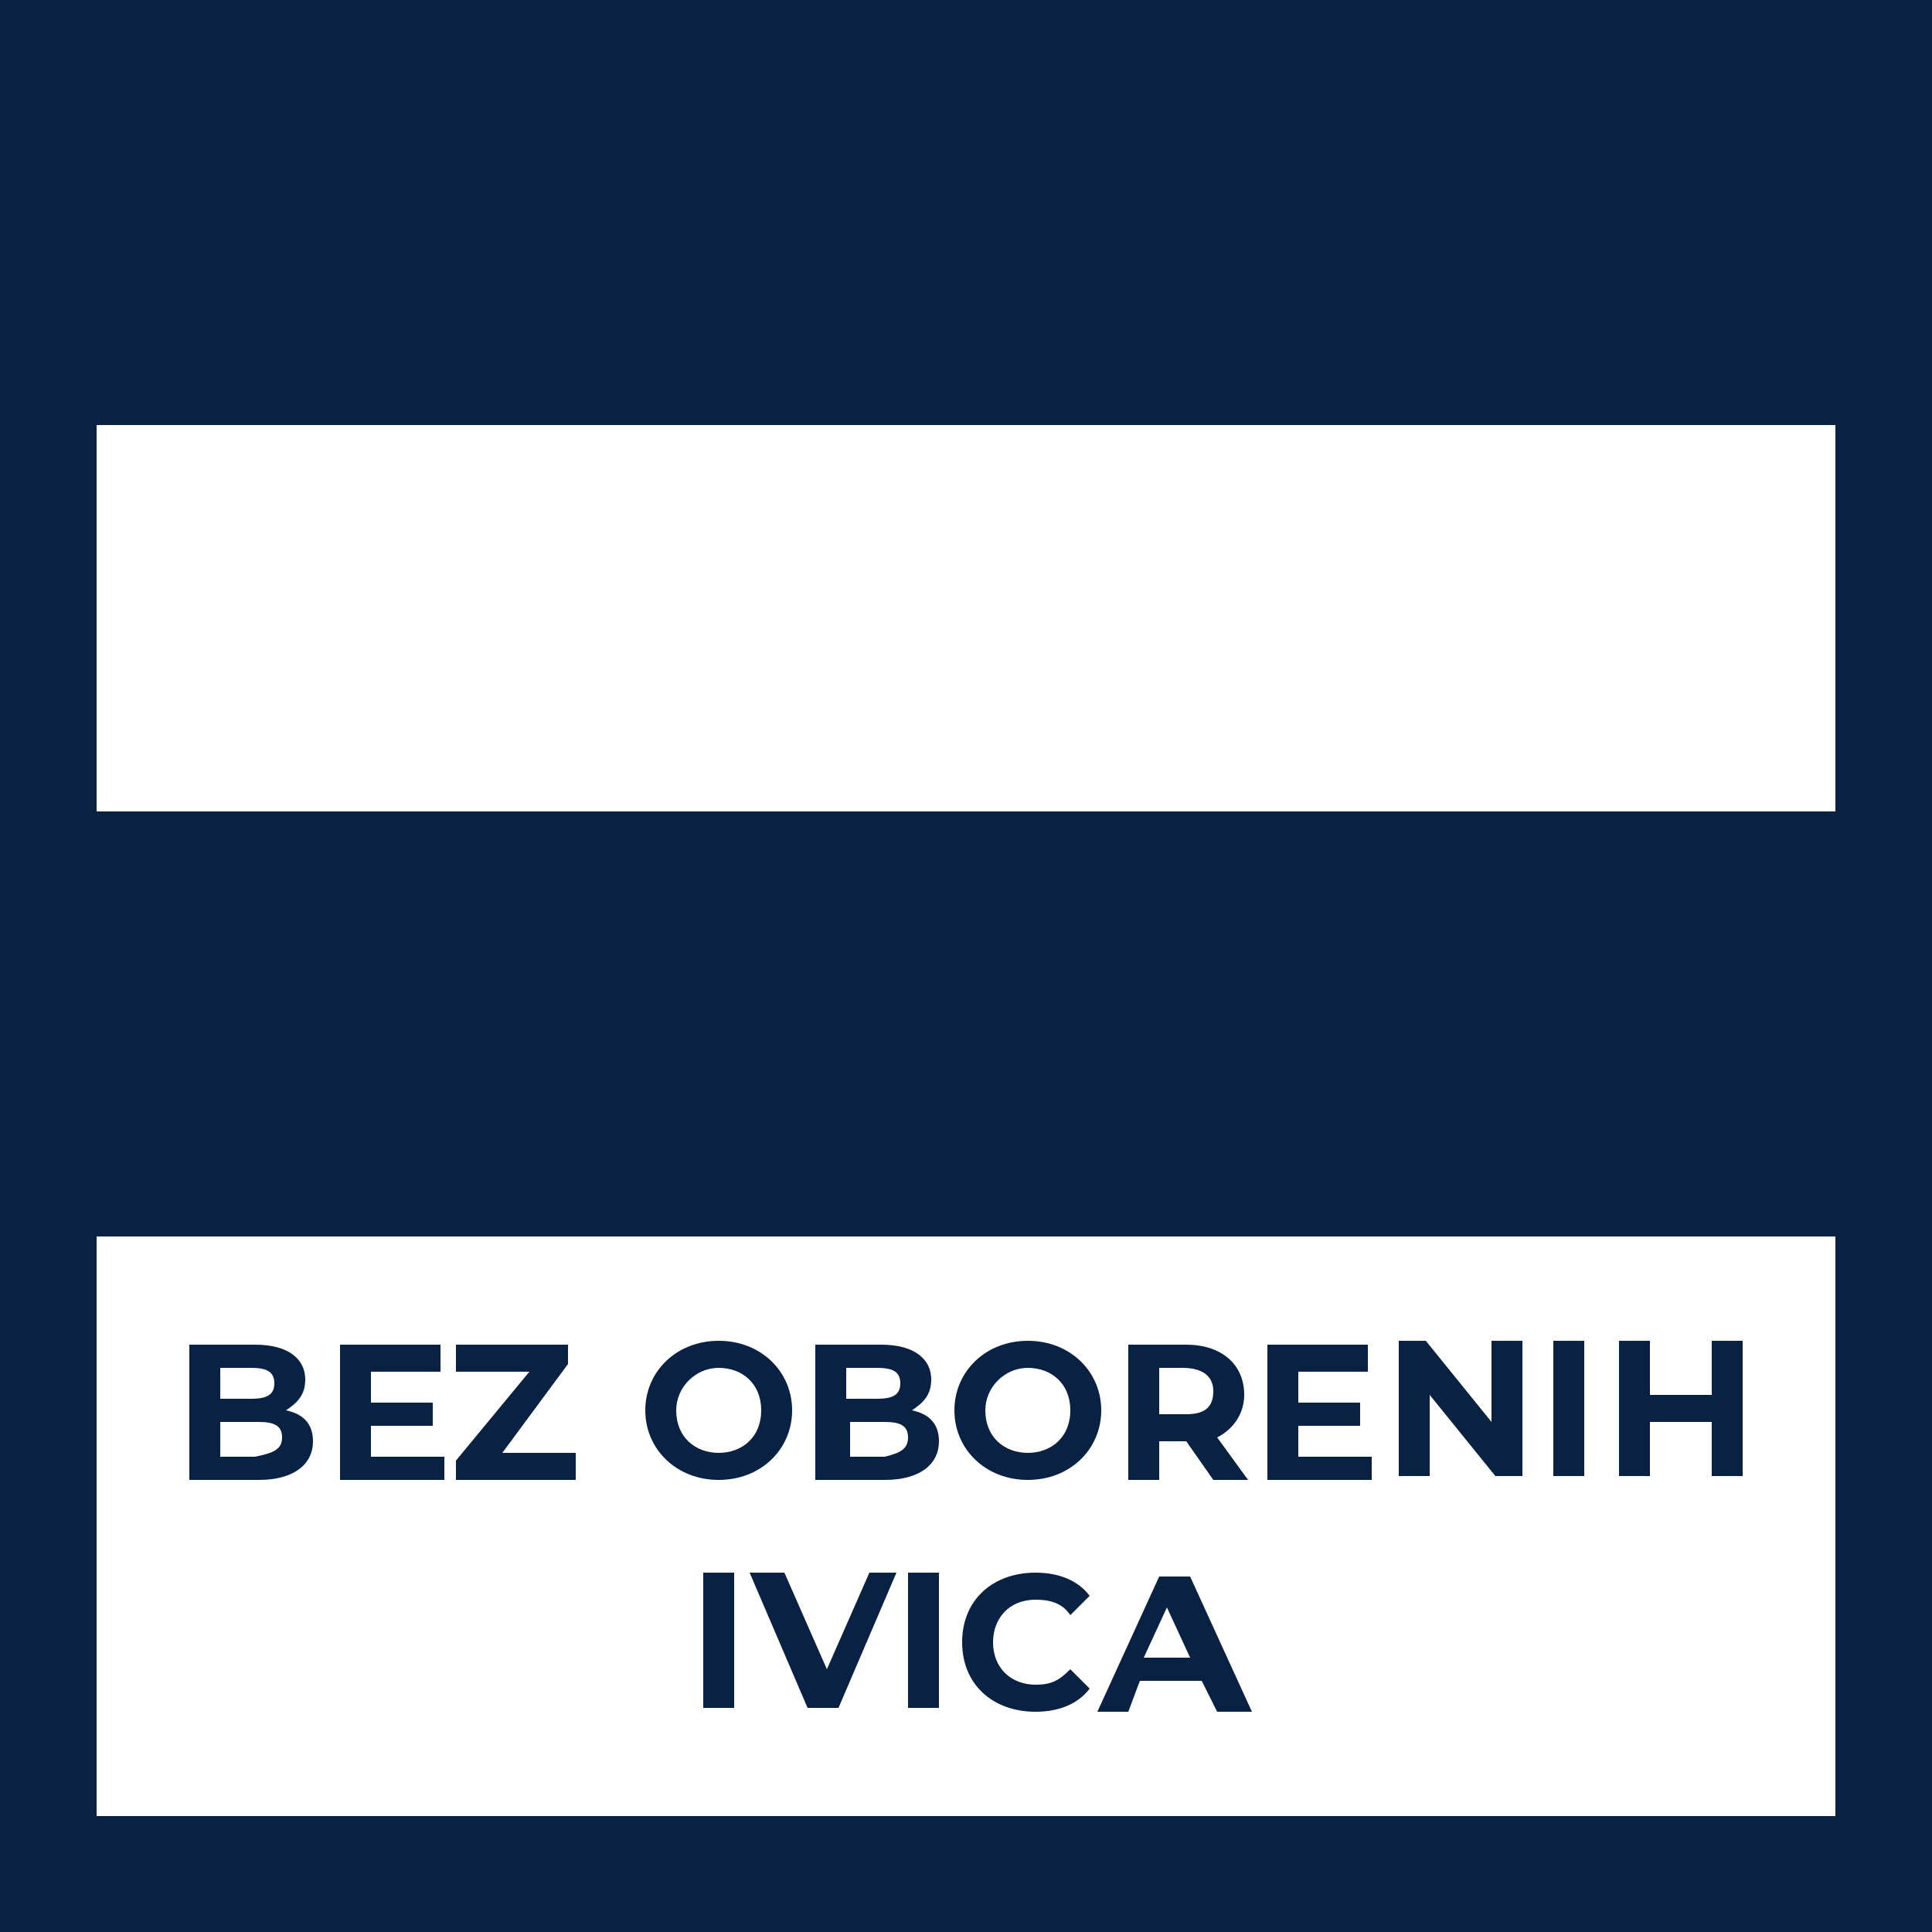 <?xml version="1.0" encoding="utf-8"?>
<!-- Generator: Adobe Illustrator 19.2.1, SVG Export Plug-In . SVG Version: 6.00 Build 0)  -->
<svg version="1.1" id="Layer_1" xmlns="http://www.w3.org/2000/svg" xmlns:xlink="http://www.w3.org/1999/xlink" x="0px" y="0px"
	 viewBox="0 0 50 50" style="enable-background:new 0 0 50 50;" xml:space="preserve">
<style type="text/css">
	.st0{fill:#092143;}
	.st1{fill:#FFFFFF;}
	.st2{enable-background:new    ;}
</style>
<g id="Layer_2">
	<g id="Layer_1-2">
		<rect class="st0" width="50" height="50"/>
		<rect x="2.5" y="32" class="st1" width="45" height="15"/>
		<g class="st2">
			<path class="st0" d="M8.1,37.3c0,0.6-0.5,1-1.4,1H4.9v-3.5h1.7c0.9,0,1.3,0.4,1.3,0.9c0,0.4-0.2,0.6-0.5,0.8
				C7.9,36.6,8.1,36.9,8.1,37.3z M5.7,35.4v0.8h0.8c0.4,0,0.6-0.1,0.6-0.4s-0.2-0.4-0.6-0.4H5.7z M7.3,37.2c0-0.3-0.2-0.4-0.6-0.4
				H5.7v0.9h0.9C7.1,37.6,7.3,37.5,7.3,37.2z"/>
			<path class="st0" d="M11.5,37.6v0.7H8.8v-3.5h2.6v0.7H9.6v0.8h1.6v0.6H9.6v0.8H11.5z"/>
			<path class="st0" d="M14.9,37.6v0.7h-3.1v-0.5l1.9-2.3h-1.9v-0.7h2.9v0.5L13,37.6H14.9z"/>
			<path class="st0" d="M16.7,36.5c0-1,0.8-1.8,1.9-1.8c1.1,0,1.9,0.8,1.9,1.8s-0.8,1.8-1.9,1.8C17.5,38.3,16.7,37.5,16.7,36.5z
				 M19.7,36.5c0-0.7-0.5-1.1-1.1-1.1c-0.6,0-1.1,0.5-1.1,1.1c0,0.7,0.5,1.1,1.1,1.1C19.2,37.6,19.7,37.2,19.7,36.5z"/>
			<path class="st0" d="M24.3,37.3c0,0.6-0.5,1-1.4,1h-1.8v-3.5h1.7c0.9,0,1.3,0.4,1.3,0.9c0,0.4-0.2,0.6-0.5,0.8
				C24.1,36.6,24.3,36.9,24.3,37.3z M21.9,35.4v0.8h0.8c0.4,0,0.6-0.1,0.6-0.4s-0.2-0.4-0.6-0.4H21.9z M23.5,37.2
				c0-0.3-0.2-0.4-0.6-0.4h-0.9v0.9h0.9C23.3,37.6,23.5,37.5,23.5,37.2z"/>
			<path class="st0" d="M24.7,36.5c0-1,0.8-1.8,1.9-1.8c1.1,0,1.9,0.8,1.9,1.8s-0.8,1.8-1.9,1.8C25.5,38.3,24.7,37.5,24.7,36.5z
				 M27.7,36.5c0-0.7-0.5-1.1-1.1-1.1c-0.6,0-1.1,0.5-1.1,1.1c0,0.7,0.5,1.1,1.1,1.1C27.2,37.6,27.7,37.2,27.7,36.5z"/>
			<path class="st0" d="M31.4,38.3l-0.7-1h0H30v1h-0.8v-3.5h1.5c0.9,0,1.5,0.5,1.5,1.3c0,0.5-0.3,0.9-0.7,1.1l0.8,1.1H31.4z
				 M30.6,35.4H30v1.2h0.7c0.5,0,0.7-0.2,0.7-0.6C31.4,35.6,31.1,35.4,30.6,35.4z"/>
			<path class="st0" d="M35.5,37.6v0.7h-2.7v-3.5h2.6v0.7h-1.8v0.8h1.6v0.6h-1.6v0.8H35.5z"/>
			<path class="st0" d="M39.4,34.7v3.5h-0.7L37,36.1v2.1h-0.8v-3.5h0.7l1.7,2.1v-2.1H39.4z"/>
			<path class="st0" d="M40.2,34.7H41v3.5h-0.8V34.7z"/>
			<path class="st0" d="M45.1,34.7v3.5h-0.8v-1.4h-1.6v1.4h-0.8v-3.5h0.8v1.4h1.6v-1.4H45.1z"/>
			<path class="st0" d="M18.2,40.7h0.8v3.5h-0.8V40.7z"/>
			<path class="st0" d="M23.2,40.7l-1.5,3.5h-0.8l-1.5-3.5h0.9l1.1,2.5l1.1-2.5H23.2z"/>
			<path class="st0" d="M23.5,40.7h0.8v3.5h-0.8V40.7z"/>
			<path class="st0" d="M24.9,42.5c0-1.1,0.8-1.8,1.9-1.8c0.6,0,1.1,0.2,1.4,0.6l-0.5,0.5c-0.2-0.3-0.5-0.4-0.9-0.4
				c-0.7,0-1.1,0.5-1.1,1.1c0,0.7,0.5,1.1,1.1,1.1c0.4,0,0.6-0.1,0.9-0.4l0.5,0.5c-0.3,0.4-0.8,0.6-1.4,0.6
				C25.7,44.3,24.9,43.6,24.9,42.5z"/>
			<path class="st0" d="M31.1,43.5h-1.6l-0.3,0.8h-0.8l1.6-3.5h0.8l1.6,3.5h-0.9L31.1,43.5z M30.8,42.9l-0.6-1.3l-0.6,1.3H30.8z"/>
		</g>
	</g>
</g>
<rect x="2.5" y="11" class="st1" width="45" height="10"/>
</svg>
